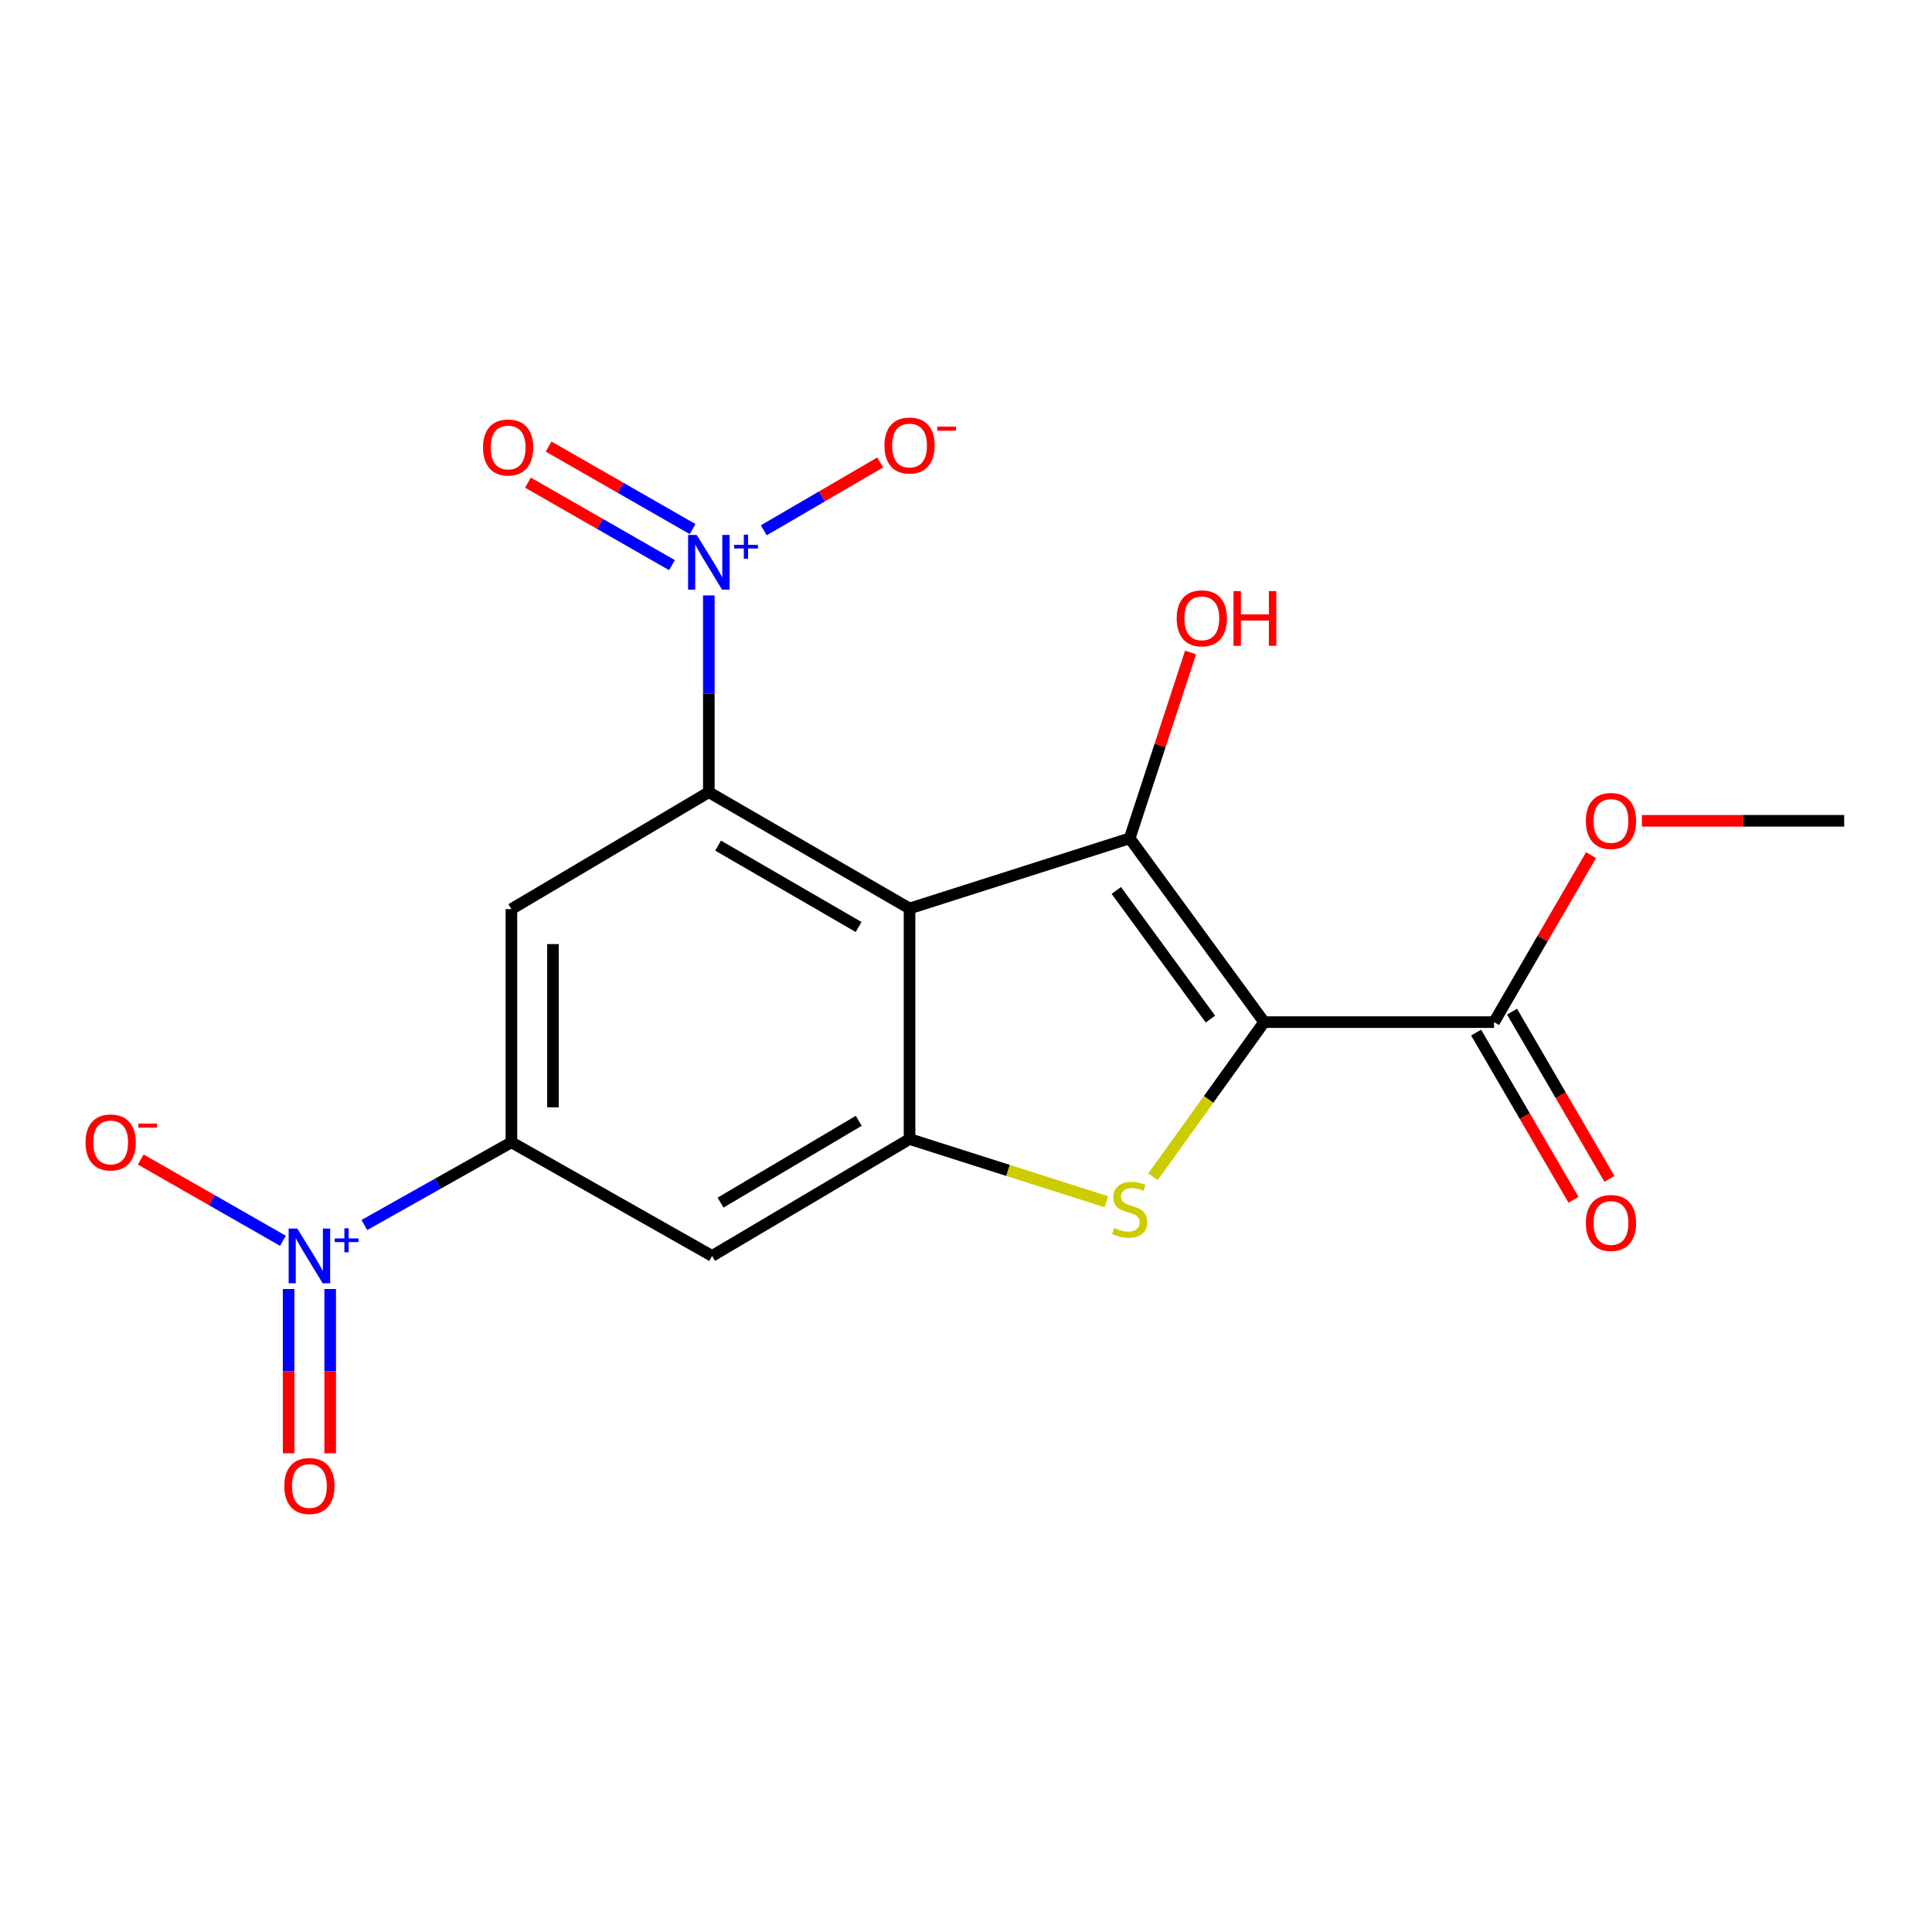<?xml version='1.0' encoding='iso-8859-1'?>
<svg version='1.1' baseProfile='full'
              xmlns='http://www.w3.org/2000/svg'
                      xmlns:rdkit='http://www.rdkit.org/xml'
                      xmlns:xlink='http://www.w3.org/1999/xlink'
                  xml:space='preserve'
width='1000px' height='1000px' viewBox='0 0 1000 1000'>
<!-- END OF HEADER -->
<rect style='opacity:1.0;fill:#FFFFFF;stroke:none' width='1000' height='1000' x='0' y='0'> </rect>
<path class='bond-1' d='M 654.322,529.048 L 584.723,433.918' style='fill:none;fill-rule:evenodd;stroke:#000000;stroke-width:6px;stroke-linecap:butt;stroke-linejoin:miter;stroke-opacity:1' />
<path class='bond-1' d='M 626.519,527.482 L 577.799,460.891' style='fill:none;fill-rule:evenodd;stroke:#000000;stroke-width:6px;stroke-linecap:butt;stroke-linejoin:miter;stroke-opacity:1' />
<path class='bond-3' d='M 654.322,529.048 L 625.553,569.067' style='fill:none;fill-rule:evenodd;stroke:#000000;stroke-width:6px;stroke-linecap:butt;stroke-linejoin:miter;stroke-opacity:1' />
<path class='bond-3' d='M 625.553,569.067 L 596.784,609.086' style='fill:none;fill-rule:evenodd;stroke:#CCCC00;stroke-width:6px;stroke-linecap:butt;stroke-linejoin:miter;stroke-opacity:1' />
<path class='bond-9' d='M 654.322,529.048 L 773.333,529.048' style='fill:none;fill-rule:evenodd;stroke:#000000;stroke-width:6px;stroke-linecap:butt;stroke-linejoin:miter;stroke-opacity:1' />
<path class='bond-0' d='M 470.78,470.23 L 584.723,433.918' style='fill:none;fill-rule:evenodd;stroke:#000000;stroke-width:6px;stroke-linecap:butt;stroke-linejoin:miter;stroke-opacity:1' />
<path class='bond-2' d='M 470.78,470.23 L 366.888,410.037' style='fill:none;fill-rule:evenodd;stroke:#000000;stroke-width:6px;stroke-linecap:butt;stroke-linejoin:miter;stroke-opacity:1' />
<path class='bond-2' d='M 444.41,479.816 L 371.687,437.681' style='fill:none;fill-rule:evenodd;stroke:#000000;stroke-width:6px;stroke-linecap:butt;stroke-linejoin:miter;stroke-opacity:1' />
<path class='bond-19' d='M 470.78,470.23 L 470.78,589.563' style='fill:none;fill-rule:evenodd;stroke:#000000;stroke-width:6px;stroke-linecap:butt;stroke-linejoin:miter;stroke-opacity:1' />
<path class='bond-16' d='M 584.723,433.918 L 600.478,385.819' style='fill:none;fill-rule:evenodd;stroke:#000000;stroke-width:6px;stroke-linecap:butt;stroke-linejoin:miter;stroke-opacity:1' />
<path class='bond-16' d='M 600.478,385.819 L 616.234,337.72' style='fill:none;fill-rule:evenodd;stroke:#FF0000;stroke-width:6px;stroke-linecap:butt;stroke-linejoin:miter;stroke-opacity:1' />
<path class='bond-5' d='M 366.888,410.037 L 366.888,359.11' style='fill:none;fill-rule:evenodd;stroke:#000000;stroke-width:6px;stroke-linecap:butt;stroke-linejoin:miter;stroke-opacity:1' />
<path class='bond-5' d='M 366.888,359.11 L 366.888,308.184' style='fill:none;fill-rule:evenodd;stroke:#0000FF;stroke-width:6px;stroke-linecap:butt;stroke-linejoin:miter;stroke-opacity:1' />
<path class='bond-7' d='M 366.888,410.037 L 264.707,470.552' style='fill:none;fill-rule:evenodd;stroke:#000000;stroke-width:6px;stroke-linecap:butt;stroke-linejoin:miter;stroke-opacity:1' />
<path class='bond-4' d='M 572.653,622.018 L 521.716,605.791' style='fill:none;fill-rule:evenodd;stroke:#CCCC00;stroke-width:6px;stroke-linecap:butt;stroke-linejoin:miter;stroke-opacity:1' />
<path class='bond-4' d='M 521.716,605.791 L 470.78,589.563' style='fill:none;fill-rule:evenodd;stroke:#000000;stroke-width:6px;stroke-linecap:butt;stroke-linejoin:miter;stroke-opacity:1' />
<path class='bond-10' d='M 470.78,589.563 L 368.586,650.067' style='fill:none;fill-rule:evenodd;stroke:#000000;stroke-width:6px;stroke-linecap:butt;stroke-linejoin:miter;stroke-opacity:1' />
<path class='bond-10' d='M 444.49,580.126 L 372.954,622.478' style='fill:none;fill-rule:evenodd;stroke:#000000;stroke-width:6px;stroke-linecap:butt;stroke-linejoin:miter;stroke-opacity:1' />
<path class='bond-11' d='M 395.339,274.474 L 425.468,256.921' style='fill:none;fill-rule:evenodd;stroke:#0000FF;stroke-width:6px;stroke-linecap:butt;stroke-linejoin:miter;stroke-opacity:1' />
<path class='bond-11' d='M 425.468,256.921 L 455.597,239.368' style='fill:none;fill-rule:evenodd;stroke:#FF0000;stroke-width:6px;stroke-linecap:butt;stroke-linejoin:miter;stroke-opacity:1' />
<path class='bond-13' d='M 358.503,273.848 L 321.228,252.494' style='fill:none;fill-rule:evenodd;stroke:#0000FF;stroke-width:6px;stroke-linecap:butt;stroke-linejoin:miter;stroke-opacity:1' />
<path class='bond-13' d='M 321.228,252.494 L 283.954,231.139' style='fill:none;fill-rule:evenodd;stroke:#FF0000;stroke-width:6px;stroke-linecap:butt;stroke-linejoin:miter;stroke-opacity:1' />
<path class='bond-13' d='M 347.808,292.516 L 310.534,271.162' style='fill:none;fill-rule:evenodd;stroke:#0000FF;stroke-width:6px;stroke-linecap:butt;stroke-linejoin:miter;stroke-opacity:1' />
<path class='bond-13' d='M 310.534,271.162 L 273.259,249.808' style='fill:none;fill-rule:evenodd;stroke:#FF0000;stroke-width:6px;stroke-linecap:butt;stroke-linejoin:miter;stroke-opacity:1' />
<path class='bond-6' d='M 188.59,634.066 L 226.648,612.658' style='fill:none;fill-rule:evenodd;stroke:#0000FF;stroke-width:6px;stroke-linecap:butt;stroke-linejoin:miter;stroke-opacity:1' />
<path class='bond-6' d='M 226.648,612.658 L 264.707,591.249' style='fill:none;fill-rule:evenodd;stroke:#000000;stroke-width:6px;stroke-linecap:butt;stroke-linejoin:miter;stroke-opacity:1' />
<path class='bond-12' d='M 146.443,642.233 L 109.641,621.191' style='fill:none;fill-rule:evenodd;stroke:#0000FF;stroke-width:6px;stroke-linecap:butt;stroke-linejoin:miter;stroke-opacity:1' />
<path class='bond-12' d='M 109.641,621.191 L 72.839,600.15' style='fill:none;fill-rule:evenodd;stroke:#FF0000;stroke-width:6px;stroke-linecap:butt;stroke-linejoin:miter;stroke-opacity:1' />
<path class='bond-14' d='M 149.389,667.202 L 149.389,709.707' style='fill:none;fill-rule:evenodd;stroke:#0000FF;stroke-width:6px;stroke-linecap:butt;stroke-linejoin:miter;stroke-opacity:1' />
<path class='bond-14' d='M 149.389,709.707 L 149.389,752.211' style='fill:none;fill-rule:evenodd;stroke:#FF0000;stroke-width:6px;stroke-linecap:butt;stroke-linejoin:miter;stroke-opacity:1' />
<path class='bond-14' d='M 170.903,667.202 L 170.903,709.707' style='fill:none;fill-rule:evenodd;stroke:#0000FF;stroke-width:6px;stroke-linecap:butt;stroke-linejoin:miter;stroke-opacity:1' />
<path class='bond-14' d='M 170.903,709.707 L 170.903,752.211' style='fill:none;fill-rule:evenodd;stroke:#FF0000;stroke-width:6px;stroke-linecap:butt;stroke-linejoin:miter;stroke-opacity:1' />
<path class='bond-20' d='M 264.707,470.552 L 264.707,591.249' style='fill:none;fill-rule:evenodd;stroke:#000000;stroke-width:6px;stroke-linecap:butt;stroke-linejoin:miter;stroke-opacity:1' />
<path class='bond-20' d='M 286.221,488.657 L 286.221,573.144' style='fill:none;fill-rule:evenodd;stroke:#000000;stroke-width:6px;stroke-linecap:butt;stroke-linejoin:miter;stroke-opacity:1' />
<path class='bond-8' d='M 264.707,591.249 L 368.586,650.067' style='fill:none;fill-rule:evenodd;stroke:#000000;stroke-width:6px;stroke-linecap:butt;stroke-linejoin:miter;stroke-opacity:1' />
<path class='bond-15' d='M 764.038,534.462 L 789.244,577.739' style='fill:none;fill-rule:evenodd;stroke:#000000;stroke-width:6px;stroke-linecap:butt;stroke-linejoin:miter;stroke-opacity:1' />
<path class='bond-15' d='M 789.244,577.739 L 814.451,621.016' style='fill:none;fill-rule:evenodd;stroke:#FF0000;stroke-width:6px;stroke-linecap:butt;stroke-linejoin:miter;stroke-opacity:1' />
<path class='bond-15' d='M 782.629,523.634 L 807.835,566.911' style='fill:none;fill-rule:evenodd;stroke:#000000;stroke-width:6px;stroke-linecap:butt;stroke-linejoin:miter;stroke-opacity:1' />
<path class='bond-15' d='M 807.835,566.911 L 833.042,610.188' style='fill:none;fill-rule:evenodd;stroke:#FF0000;stroke-width:6px;stroke-linecap:butt;stroke-linejoin:miter;stroke-opacity:1' />
<path class='bond-17' d='M 773.333,529.048 L 798.426,485.833' style='fill:none;fill-rule:evenodd;stroke:#000000;stroke-width:6px;stroke-linecap:butt;stroke-linejoin:miter;stroke-opacity:1' />
<path class='bond-17' d='M 798.426,485.833 L 823.518,442.618' style='fill:none;fill-rule:evenodd;stroke:#FF0000;stroke-width:6px;stroke-linecap:butt;stroke-linejoin:miter;stroke-opacity:1' />
<path class='bond-18' d='M 849.855,424.846 L 902.2,424.846' style='fill:none;fill-rule:evenodd;stroke:#FF0000;stroke-width:6px;stroke-linecap:butt;stroke-linejoin:miter;stroke-opacity:1' />
<path class='bond-18' d='M 902.2,424.846 L 954.545,424.846' style='fill:none;fill-rule:evenodd;stroke:#000000;stroke-width:6px;stroke-linecap:butt;stroke-linejoin:miter;stroke-opacity:1' />
<path  class='atom-4' d='M 576.723 635.583
Q 577.043 635.703, 578.363 636.263
Q 579.683 636.823, 581.123 637.183
Q 582.603 637.503, 584.043 637.503
Q 586.723 637.503, 588.283 636.223
Q 589.843 634.903, 589.843 632.623
Q 589.843 631.063, 589.043 630.103
Q 588.283 629.143, 587.083 628.623
Q 585.883 628.103, 583.883 627.503
Q 581.363 626.743, 579.843 626.023
Q 578.363 625.303, 577.283 623.783
Q 576.243 622.263, 576.243 619.703
Q 576.243 616.143, 578.643 613.943
Q 581.083 611.743, 585.883 611.743
Q 589.163 611.743, 592.883 613.303
L 591.963 616.383
Q 588.563 614.983, 586.003 614.983
Q 583.243 614.983, 581.723 616.143
Q 580.203 617.263, 580.243 619.223
Q 580.243 620.743, 581.003 621.663
Q 581.803 622.583, 582.923 623.103
Q 584.083 623.623, 586.003 624.223
Q 588.563 625.023, 590.083 625.823
Q 591.603 626.623, 592.683 628.263
Q 593.803 629.863, 593.803 632.623
Q 593.803 636.543, 591.163 638.663
Q 588.563 640.743, 584.203 640.743
Q 581.683 640.743, 579.763 640.183
Q 577.883 639.663, 575.643 638.743
L 576.723 635.583
' fill='#CCCC00'/>
<path  class='atom-6' d='M 360.628 276.889
L 369.908 291.889
Q 370.828 293.369, 372.308 296.049
Q 373.788 298.729, 373.868 298.889
L 373.868 276.889
L 377.628 276.889
L 377.628 305.209
L 373.748 305.209
L 363.788 288.809
Q 362.628 286.889, 361.388 284.689
Q 360.188 282.489, 359.828 281.809
L 359.828 305.209
L 356.148 305.209
L 356.148 276.889
L 360.628 276.889
' fill='#0000FF'/>
<path  class='atom-6' d='M 380.004 281.994
L 384.994 281.994
L 384.994 276.741
L 387.212 276.741
L 387.212 281.994
L 392.333 281.994
L 392.333 283.895
L 387.212 283.895
L 387.212 289.175
L 384.994 289.175
L 384.994 283.895
L 380.004 283.895
L 380.004 281.994
' fill='#0000FF'/>
<path  class='atom-7' d='M 153.886 635.907
L 163.166 650.907
Q 164.086 652.387, 165.566 655.067
Q 167.046 657.747, 167.126 657.907
L 167.126 635.907
L 170.886 635.907
L 170.886 664.227
L 167.006 664.227
L 157.046 647.827
Q 155.886 645.907, 154.646 643.707
Q 153.446 641.507, 153.086 640.827
L 153.086 664.227
L 149.406 664.227
L 149.406 635.907
L 153.886 635.907
' fill='#0000FF'/>
<path  class='atom-7' d='M 173.262 641.012
L 178.252 641.012
L 178.252 635.758
L 180.469 635.758
L 180.469 641.012
L 185.591 641.012
L 185.591 642.913
L 180.469 642.913
L 180.469 648.193
L 178.252 648.193
L 178.252 642.913
L 173.262 642.913
L 173.262 641.012
' fill='#0000FF'/>
<path  class='atom-12' d='M 457.78 230.602
Q 457.78 223.802, 461.14 220.002
Q 464.5 216.202, 470.78 216.202
Q 477.06 216.202, 480.42 220.002
Q 483.78 223.802, 483.78 230.602
Q 483.78 237.482, 480.38 241.402
Q 476.98 245.282, 470.78 245.282
Q 464.54 245.282, 461.14 241.402
Q 457.78 237.522, 457.78 230.602
M 470.78 242.082
Q 475.1 242.082, 477.42 239.202
Q 479.78 236.282, 479.78 230.602
Q 479.78 225.042, 477.42 222.242
Q 475.1 219.402, 470.78 219.402
Q 466.46 219.402, 464.1 222.202
Q 461.78 225.002, 461.78 230.602
Q 461.78 236.322, 464.1 239.202
Q 466.46 242.082, 470.78 242.082
' fill='#FF0000'/>
<path  class='atom-12' d='M 485.1 220.824
L 494.788 220.824
L 494.788 222.936
L 485.1 222.936
L 485.1 220.824
' fill='#FF0000'/>
<path  class='atom-13' d='M 44.271 591.329
Q 44.271 584.529, 47.631 580.729
Q 50.991 576.929, 57.271 576.929
Q 63.551 576.929, 66.911 580.729
Q 70.271 584.529, 70.271 591.329
Q 70.271 598.209, 66.871 602.129
Q 63.471 606.009, 57.271 606.009
Q 51.031 606.009, 47.631 602.129
Q 44.271 598.249, 44.271 591.329
M 57.271 602.809
Q 61.591 602.809, 63.911 599.929
Q 66.271 597.009, 66.271 591.329
Q 66.271 585.769, 63.911 582.969
Q 61.591 580.129, 57.271 580.129
Q 52.951 580.129, 50.591 582.929
Q 48.271 585.729, 48.271 591.329
Q 48.271 597.049, 50.591 599.929
Q 52.951 602.809, 57.271 602.809
' fill='#FF0000'/>
<path  class='atom-13' d='M 71.591 581.551
L 81.28 581.551
L 81.28 583.663
L 71.591 583.663
L 71.591 581.551
' fill='#FF0000'/>
<path  class='atom-14' d='M 250.009 231.618
Q 250.009 224.818, 253.369 221.018
Q 256.729 217.218, 263.009 217.218
Q 269.289 217.218, 272.649 221.018
Q 276.009 224.818, 276.009 231.618
Q 276.009 238.498, 272.609 242.418
Q 269.209 246.298, 263.009 246.298
Q 256.769 246.298, 253.369 242.418
Q 250.009 238.538, 250.009 231.618
M 263.009 243.098
Q 267.329 243.098, 269.649 240.218
Q 272.009 237.298, 272.009 231.618
Q 272.009 226.058, 269.649 223.258
Q 267.329 220.418, 263.009 220.418
Q 258.689 220.418, 256.329 223.218
Q 254.009 226.018, 254.009 231.618
Q 254.009 237.338, 256.329 240.218
Q 258.689 243.098, 263.009 243.098
' fill='#FF0000'/>
<path  class='atom-15' d='M 147.146 769.158
Q 147.146 762.358, 150.506 758.558
Q 153.866 754.758, 160.146 754.758
Q 166.426 754.758, 169.786 758.558
Q 173.146 762.358, 173.146 769.158
Q 173.146 776.038, 169.746 779.958
Q 166.346 783.838, 160.146 783.838
Q 153.906 783.838, 150.506 779.958
Q 147.146 776.078, 147.146 769.158
M 160.146 780.638
Q 164.466 780.638, 166.786 777.758
Q 169.146 774.838, 169.146 769.158
Q 169.146 763.598, 166.786 760.798
Q 164.466 757.958, 160.146 757.958
Q 155.826 757.958, 153.466 760.758
Q 151.146 763.558, 151.146 769.158
Q 151.146 774.878, 153.466 777.758
Q 155.826 780.638, 160.146 780.638
' fill='#FF0000'/>
<path  class='atom-16' d='M 820.837 633.007
Q 820.837 626.207, 824.197 622.407
Q 827.557 618.607, 833.837 618.607
Q 840.117 618.607, 843.477 622.407
Q 846.837 626.207, 846.837 633.007
Q 846.837 639.887, 843.437 643.807
Q 840.037 647.687, 833.837 647.687
Q 827.597 647.687, 824.197 643.807
Q 820.837 639.927, 820.837 633.007
M 833.837 644.487
Q 838.157 644.487, 840.477 641.607
Q 842.837 638.687, 842.837 633.007
Q 842.837 627.447, 840.477 624.647
Q 838.157 621.807, 833.837 621.807
Q 829.517 621.807, 827.157 624.607
Q 824.837 627.407, 824.837 633.007
Q 824.837 638.727, 827.157 641.607
Q 829.517 644.487, 833.837 644.487
' fill='#FF0000'/>
<path  class='atom-17' d='M 609.051 320.043
Q 609.051 313.243, 612.411 309.443
Q 615.771 305.643, 622.051 305.643
Q 628.331 305.643, 631.691 309.443
Q 635.051 313.243, 635.051 320.043
Q 635.051 326.923, 631.651 330.843
Q 628.251 334.723, 622.051 334.723
Q 615.811 334.723, 612.411 330.843
Q 609.051 326.963, 609.051 320.043
M 622.051 331.523
Q 626.371 331.523, 628.691 328.643
Q 631.051 325.723, 631.051 320.043
Q 631.051 314.483, 628.691 311.683
Q 626.371 308.843, 622.051 308.843
Q 617.731 308.843, 615.371 311.643
Q 613.051 314.443, 613.051 320.043
Q 613.051 325.763, 615.371 328.643
Q 617.731 331.523, 622.051 331.523
' fill='#FF0000'/>
<path  class='atom-17' d='M 638.451 305.963
L 642.291 305.963
L 642.291 318.003
L 656.771 318.003
L 656.771 305.963
L 660.611 305.963
L 660.611 334.283
L 656.771 334.283
L 656.771 321.203
L 642.291 321.203
L 642.291 334.283
L 638.451 334.283
L 638.451 305.963
' fill='#FF0000'/>
<path  class='atom-18' d='M 820.837 424.926
Q 820.837 418.126, 824.197 414.326
Q 827.557 410.526, 833.837 410.526
Q 840.117 410.526, 843.477 414.326
Q 846.837 418.126, 846.837 424.926
Q 846.837 431.806, 843.437 435.726
Q 840.037 439.606, 833.837 439.606
Q 827.597 439.606, 824.197 435.726
Q 820.837 431.846, 820.837 424.926
M 833.837 436.406
Q 838.157 436.406, 840.477 433.526
Q 842.837 430.606, 842.837 424.926
Q 842.837 419.366, 840.477 416.566
Q 838.157 413.726, 833.837 413.726
Q 829.517 413.726, 827.157 416.526
Q 824.837 419.326, 824.837 424.926
Q 824.837 430.646, 827.157 433.526
Q 829.517 436.406, 833.837 436.406
' fill='#FF0000'/>
</svg>
